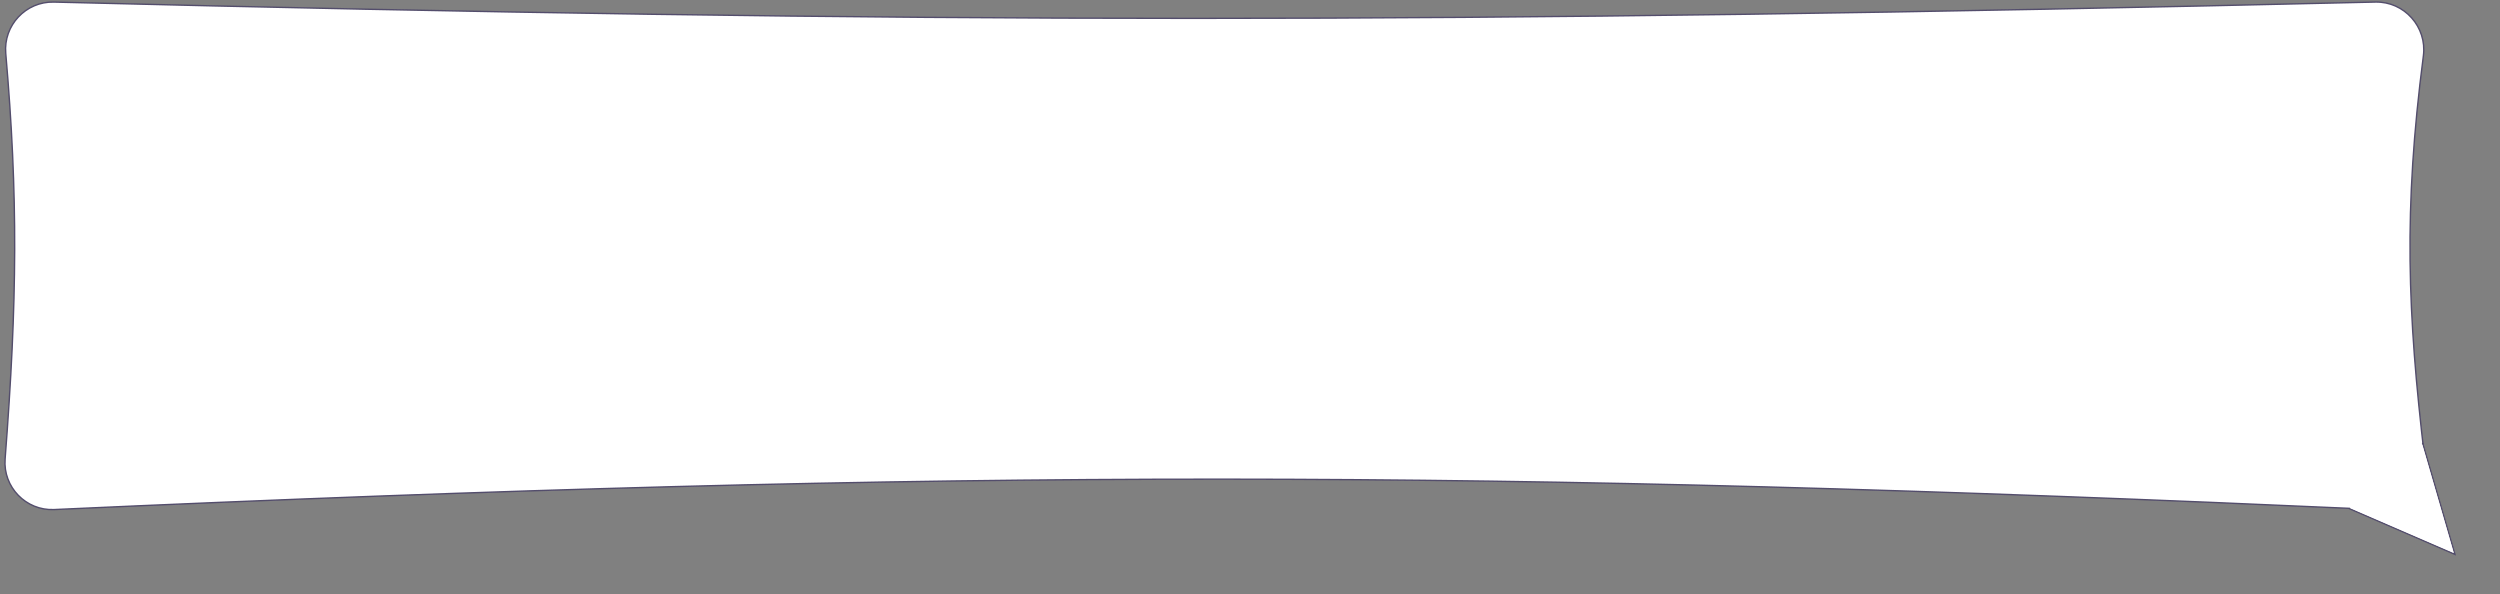 <?xml version="1.0" encoding="UTF-8"?> <svg xmlns="http://www.w3.org/2000/svg" width="5295" height="1259" viewBox="0 0 5295 1259" fill="none"><rect x="0" y="0" width="5295" height="1259" fill="#808080" stroke="none"/> <path d="M114.016 4.385C1954.35 50.391 3070.06 50.472 5031.07 4.353C5092.36 2.911 5140.62 57.177 5132.75 118.001C5090.21 446.706 5099.34 662.491 5135.06 968.13C5142.16 1028.86 5092.85 1081.82 5031.77 1079.08C3149.28 994.523 2033.39 992.38 114.57 1079.25C55.076 1081.94 6.224 1031.65 10.812 972.275C36.807 635.919 38.451 415.718 12.182 112.957C7.051 53.824 54.689 2.902 114.016 4.385Z" fill="white" stroke="#534D6C" stroke-width="3"></path> <path d="M5131.31 939.204L5199.54 1174.16L4975.03 1076.93L5131.31 939.204Z" fill="white" stroke="#534D6C" stroke-width="3"></path> <path d="M5196.87 1170.81L4967.26 1071.37L5127.09 930.516L5196.87 1170.81Z" fill="white"></path> </svg> 